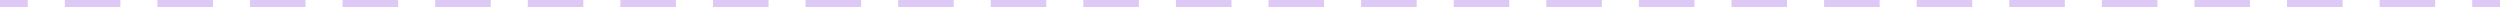 <?xml version="1.0" encoding="UTF-8"?> <svg xmlns="http://www.w3.org/2000/svg" width="2668" height="8" viewBox="0 0 2668 8" fill="none"> <path fill-rule="evenodd" clip-rule="evenodd" d="M29.644 8H0V0H29.644V8ZM128.459 8H69.17V0H128.459V8ZM227.274 8H167.985V0H227.274V8ZM326.089 8H266.8V0H326.089V8ZM424.904 8H365.615V0H424.904V8ZM523.719 8H464.43V0H523.719V8ZM622.533 8H563.244V0H622.533V8ZM721.348 8H662.059V0H721.348V8ZM820.163 8H760.874V0H820.163V8ZM918.978 8H859.689V0H918.978V8ZM1017.79 8H958.504V0H1017.79V8ZM1116.61 8H1057.32V0H1116.61V8ZM1215.42 8H1156.13V0H1215.42V8ZM1314.24 8H1254.95V0H1314.24V8ZM1413.05 8H1353.76V0H1413.05V8ZM1511.87 8H1452.58V0H1511.87V8ZM1610.68 8H1551.39V0H1610.68V8ZM1709.5 8H1650.21V0H1709.5V8ZM1808.31 8H1749.02V0H1808.31V8ZM1907.13 8H1847.84V0H1907.13V8ZM2005.94 8H1946.65V0H2005.94V8ZM2104.76 8H2045.47V0H2104.76V8ZM2203.57 8H2144.28V0H2203.57V8ZM2302.39 8H2243.1V0H2302.39V8ZM2401.2 8H2341.91V0H2401.2V8ZM2500.01 8H2440.73V0H2500.01V8ZM2598.83 8H2539.54V0H2598.83V8ZM2668 8H2638.35V0H2668V8Z" fill="#DDC8F6"></path> </svg> 